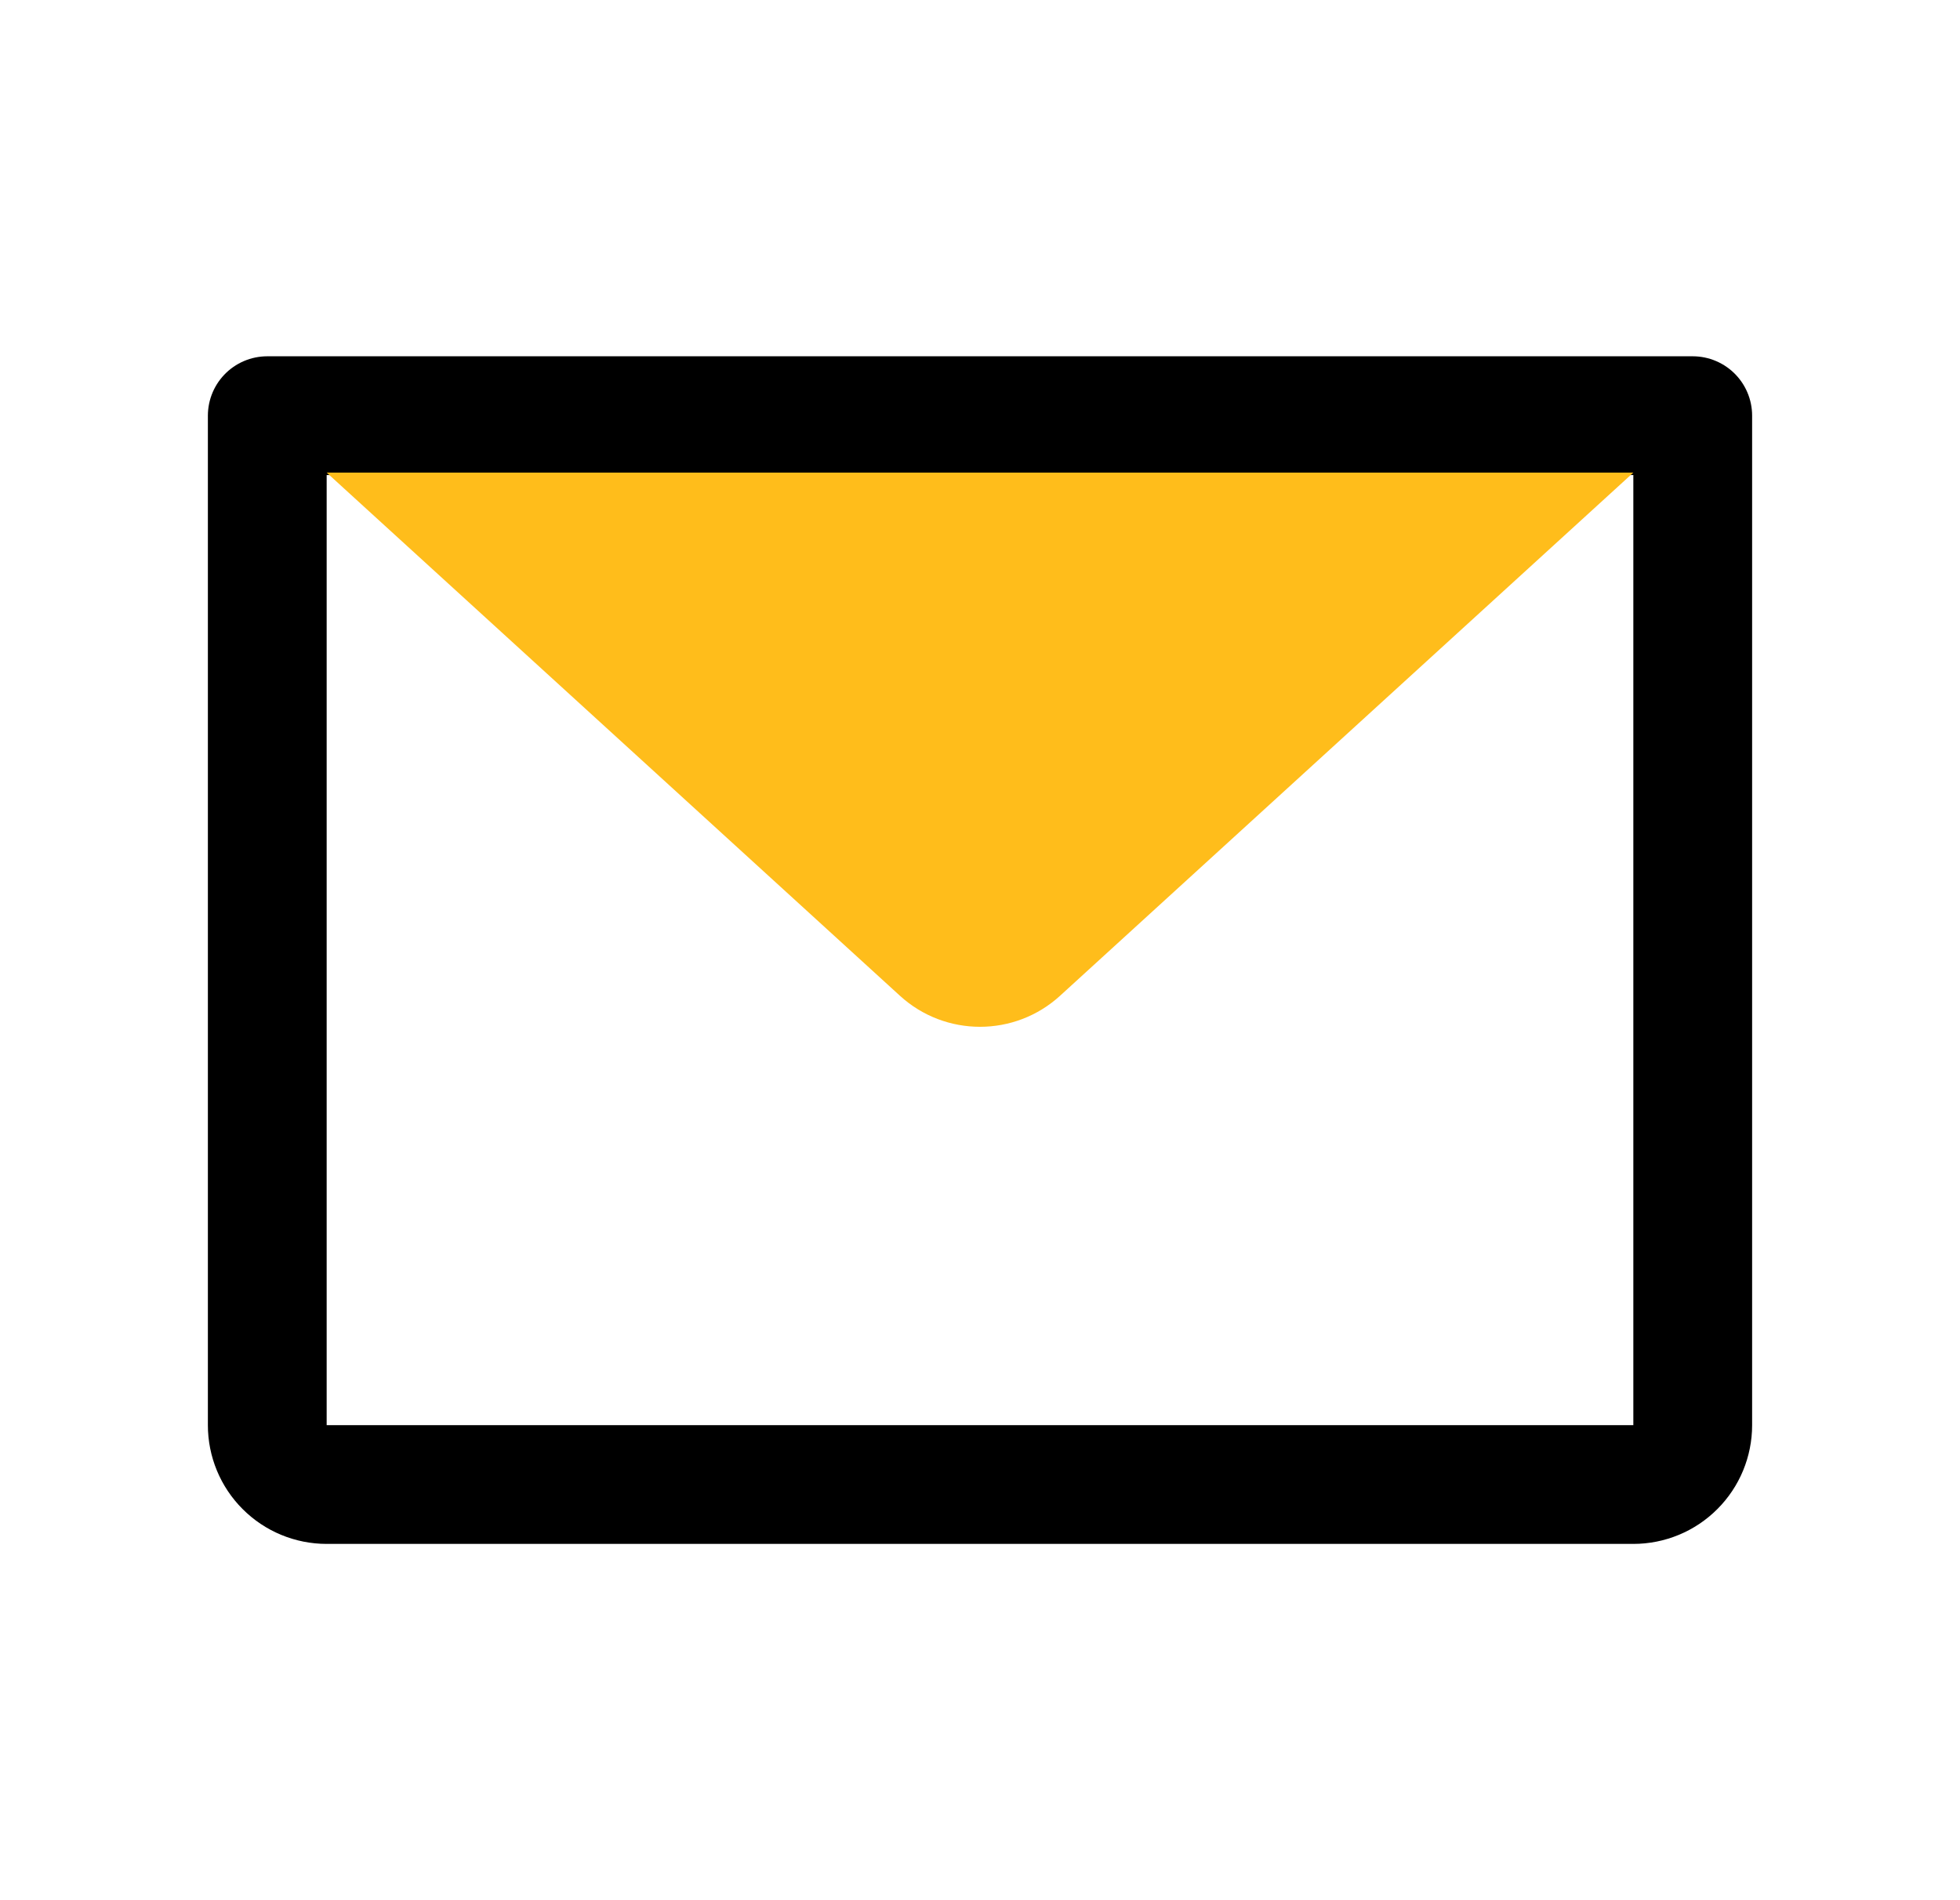 <?xml version="1.0" encoding="UTF-8"?> <svg xmlns="http://www.w3.org/2000/svg" width="33" height="32" viewBox="0 0 33 32" fill="none"><g clip-path="url(#clip0_15430_25811)"><path d="M4.5 7H28.5V24C28.5 24.265 28.395 24.52 28.207 24.707C28.02 24.895 27.765 25 27.5 25H5.5C5.235 25 4.98 24.895 4.793 24.707C4.605 24.52 4.5 24.265 4.5 24V7Z" stroke="black" stroke-width="2" stroke-linecap="round" stroke-linejoin="round"></path><path d="M27.5 7.959L17.848 16.769C17.085 17.466 15.915 17.466 15.152 16.769L5.5 7.959" fill="#FFBD1B"></path></g><defs><clipPath id="clip0_15430_25811"><rect width="32" height="32" fill="white" transform="translate(0.5)"></rect></clipPath></defs></svg> 